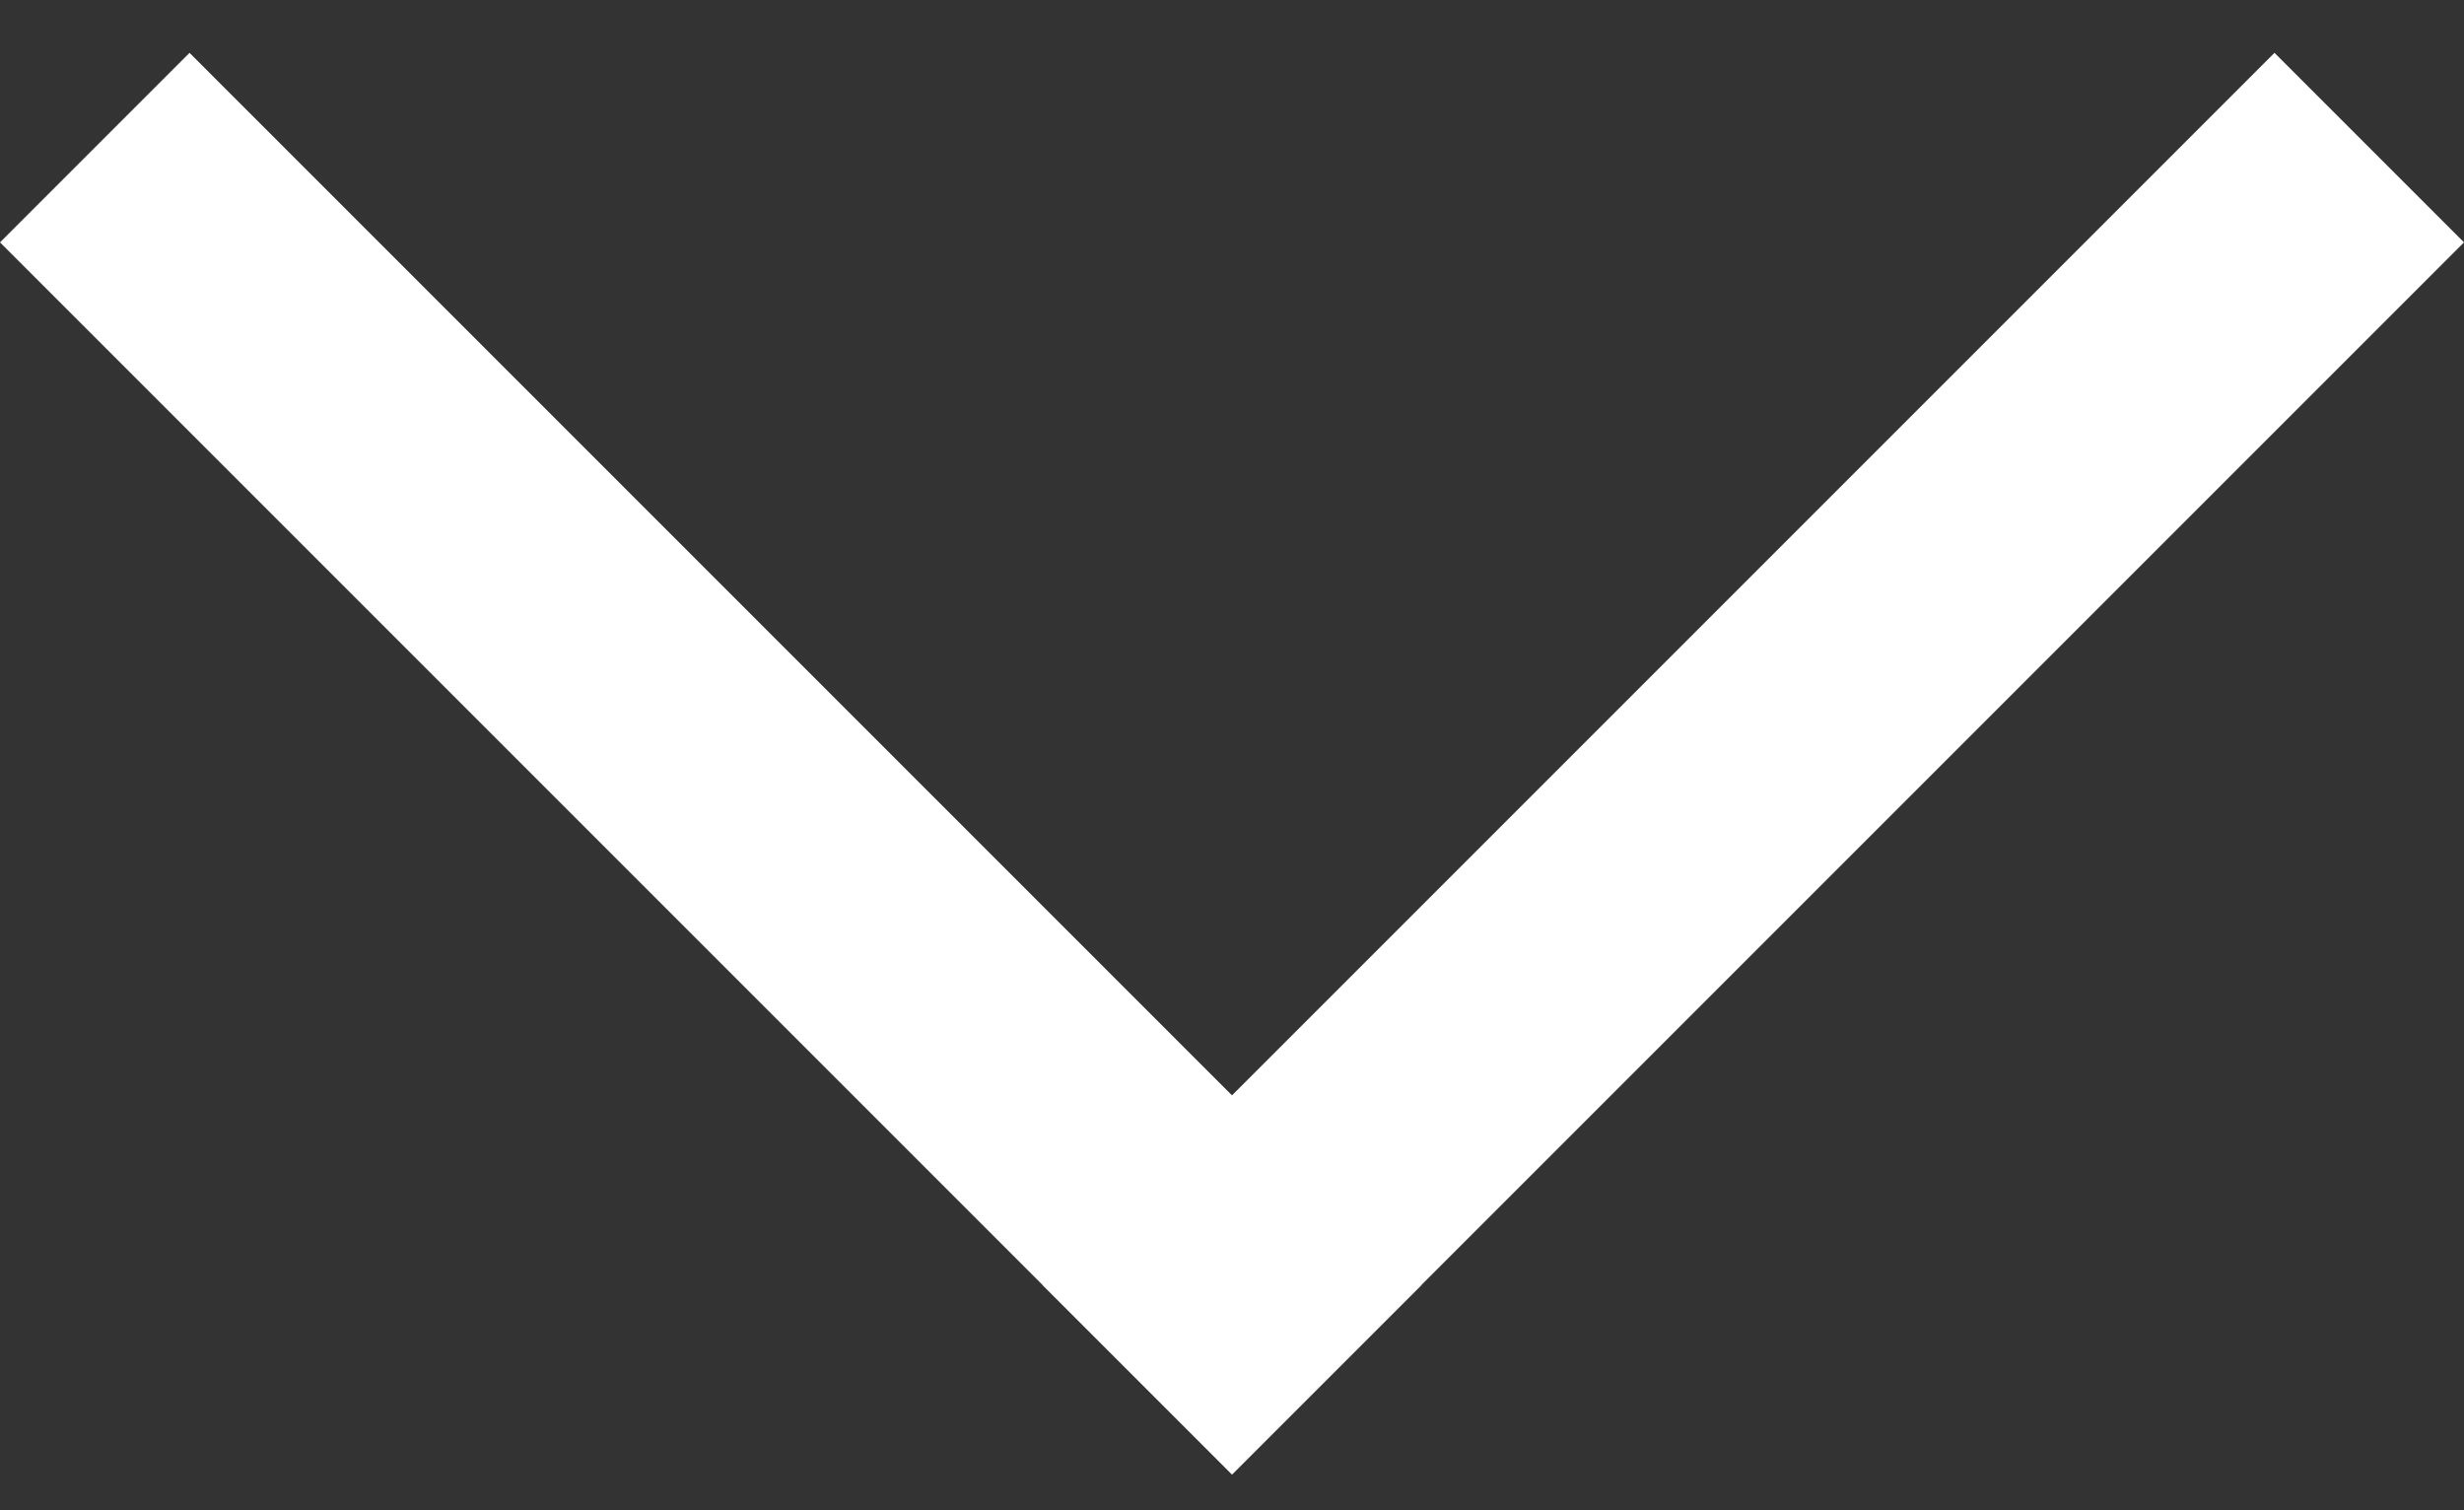 <svg width="31" height="19" viewBox="0 0 31 19" fill="none" xmlns="http://www.w3.org/2000/svg">
<rect x="0" y="0" width="31" height="19" fill="#333333" stroke="none"/>
<rect x="31" y="3.049" width="21.92" height="3.372" transform="rotate(135 31 3.049)" fill="white"/>
<rect x="15.5" y="18.549" width="21.92" height="3.372" transform="rotate(-135 15.5 18.549)" fill="white"/>
</svg>
